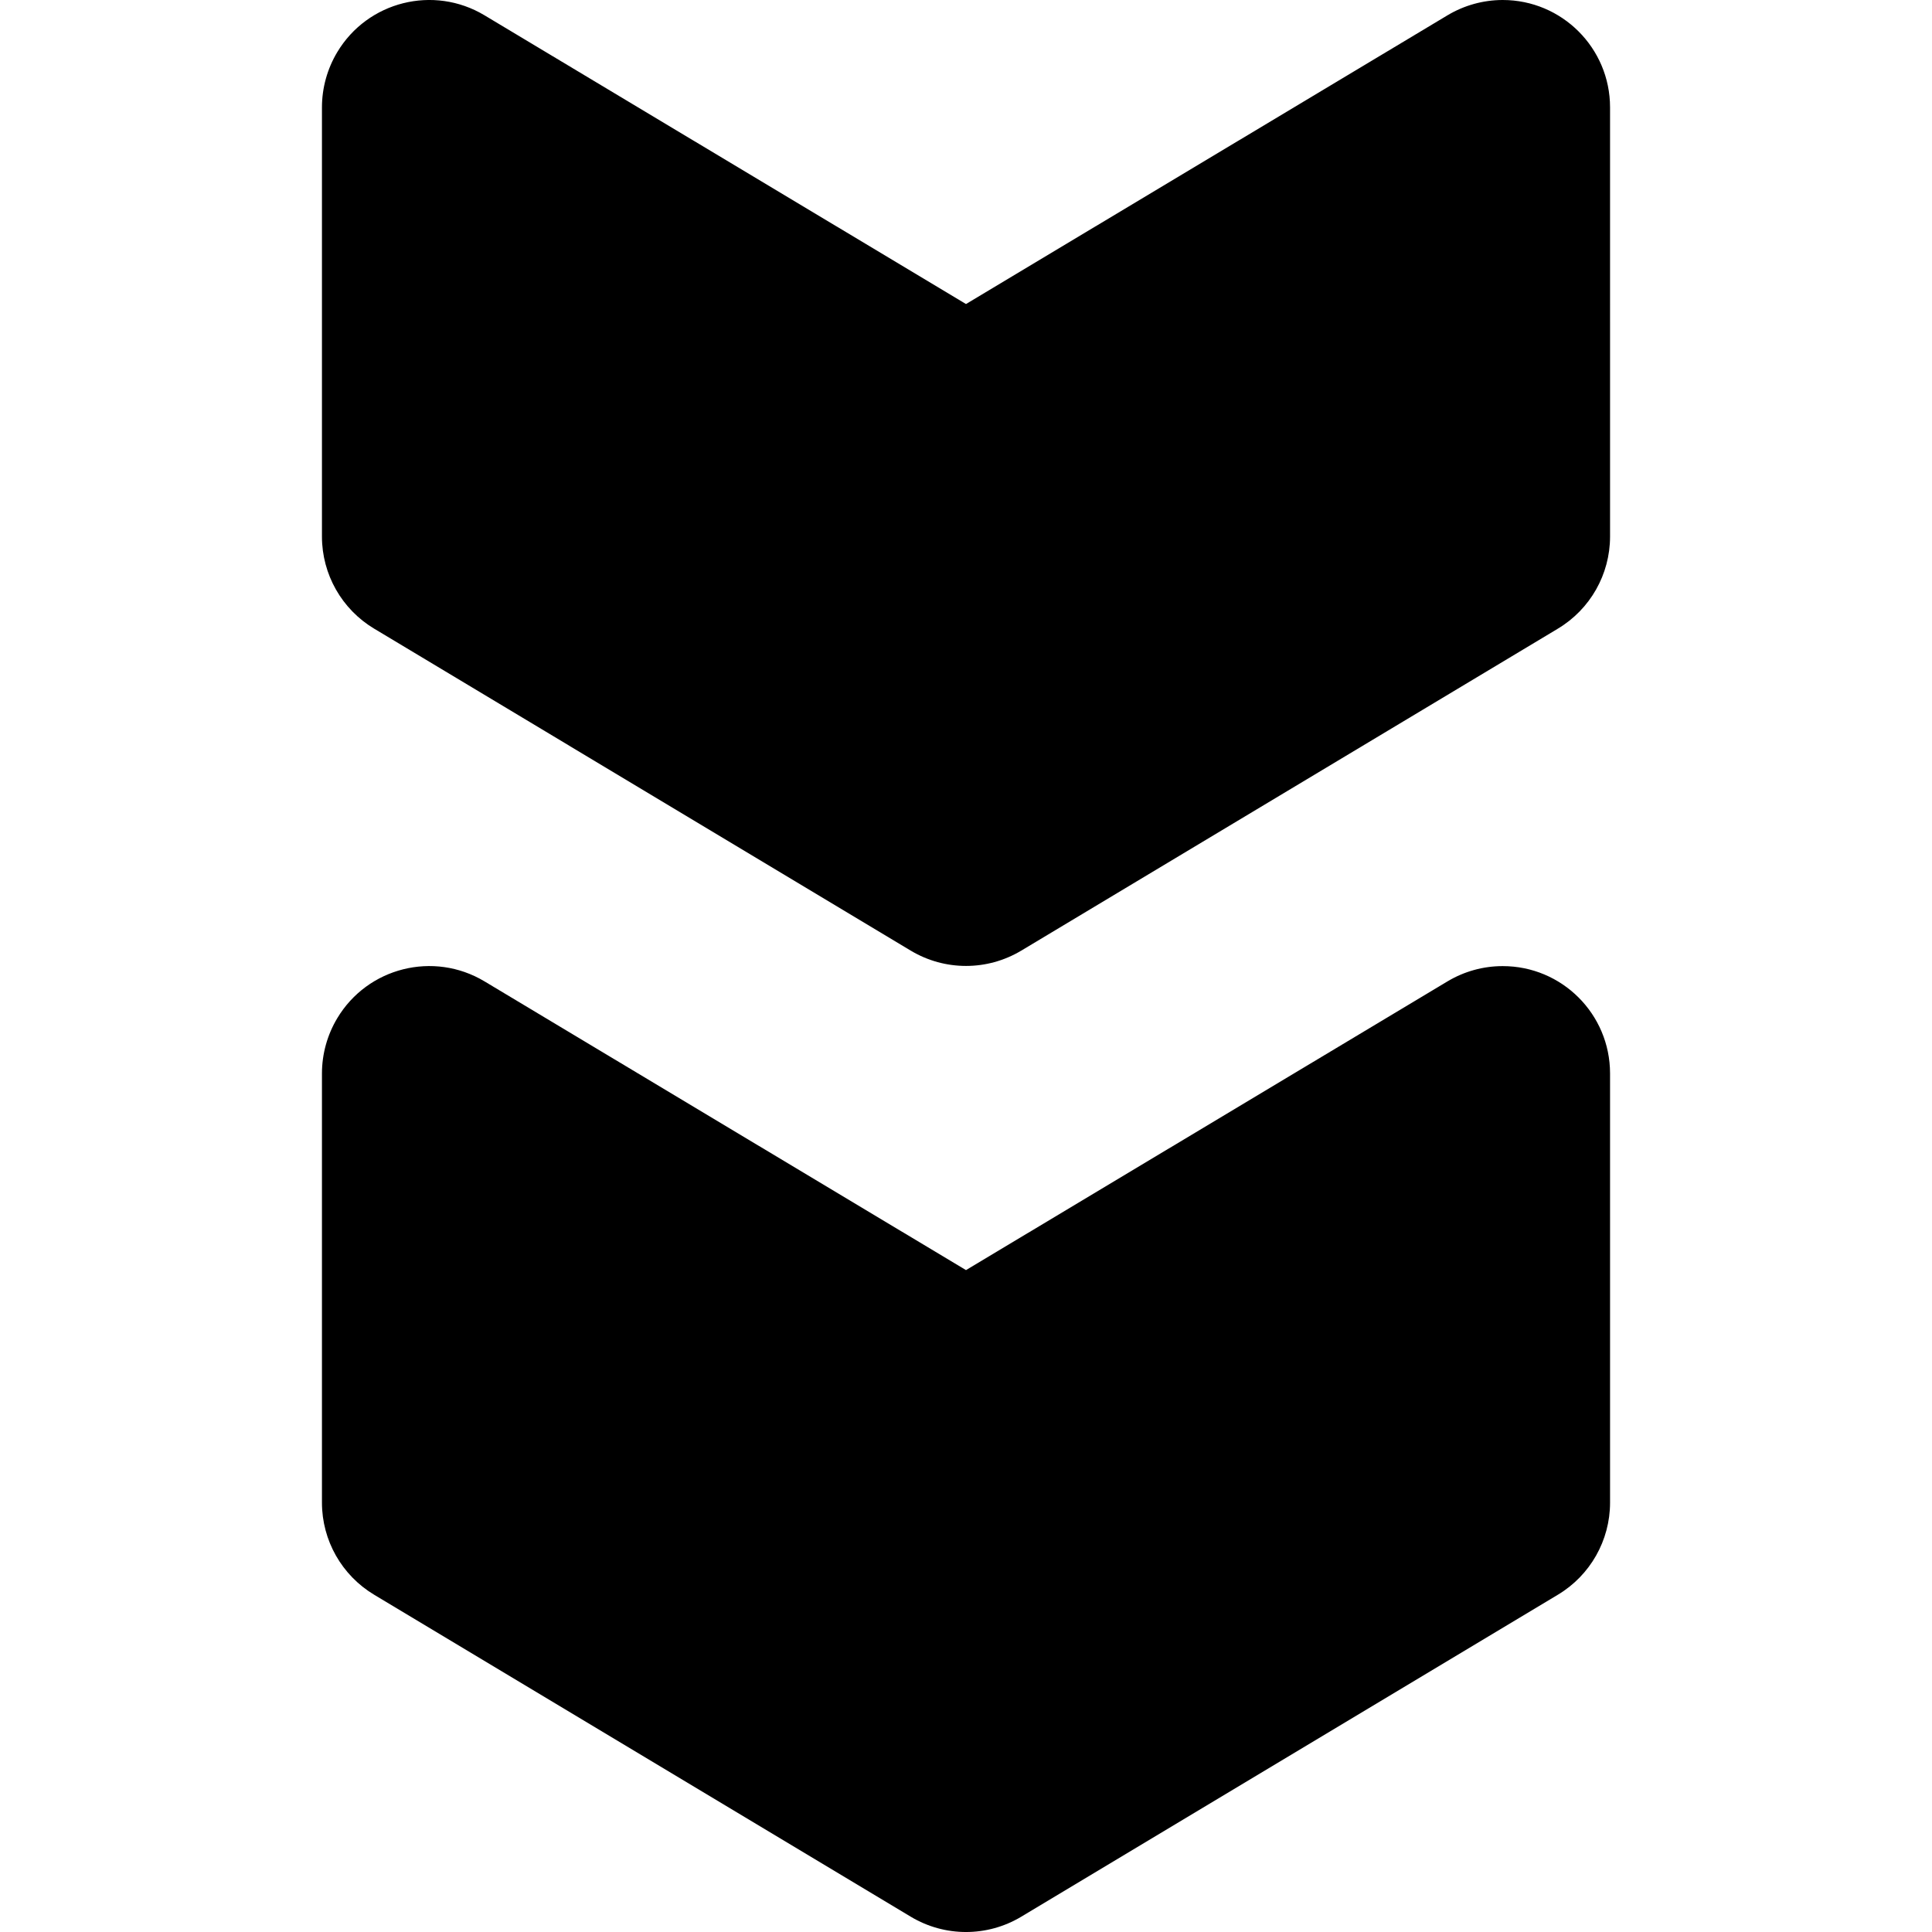 <?xml version="1.0" encoding="utf-8"?>
<!-- Generator: Adobe Illustrator 27.7.0, SVG Export Plug-In . SVG Version: 6.00 Build 0)  -->
<svg version="1.1" id="Layer_1" xmlns="http://www.w3.org/2000/svg" xmlns:xlink="http://www.w3.org/1999/xlink" x="0px" y="0px"
	 viewBox="0 0 512 512" style="enable-background:new 0 0 512 512;" xml:space="preserve">
<g>
	<path d="M383.61,260.07L256,336.59l-127.61-76.52c-13.48-8.08-30.95-3.7-39.02,9.78c-2.64,4.41-4.04,9.46-4.05,14.6v113.79
		c0.01,9.99,5.26,19.24,13.83,24.38l142.23,85.34c9,5.39,20.24,5.39,29.24,0l142.23-85.34c8.57-5.13,13.82-14.39,13.83-24.38V284.45
		c-0.01-15.71-12.76-28.44-28.47-28.42C393.07,256.03,388.02,257.43,383.61,260.07z"/>
	<path d="M383.61,4.05L256,80.57L128.39,4.05c-13.48-8.08-30.95-3.7-39.02,9.78c-2.64,4.41-4.04,9.46-4.05,14.6v113.79
		c0.01,9.99,5.26,19.24,13.83,24.38l142.23,85.34c9,5.39,20.24,5.39,29.24,0l142.23-85.34c8.57-5.13,13.82-14.39,13.83-24.38V28.43
		C426.67,12.72,413.92-0.01,398.21,0C393.07,0.01,388.02,1.41,383.61,4.05z"/>
</g>
</svg>
